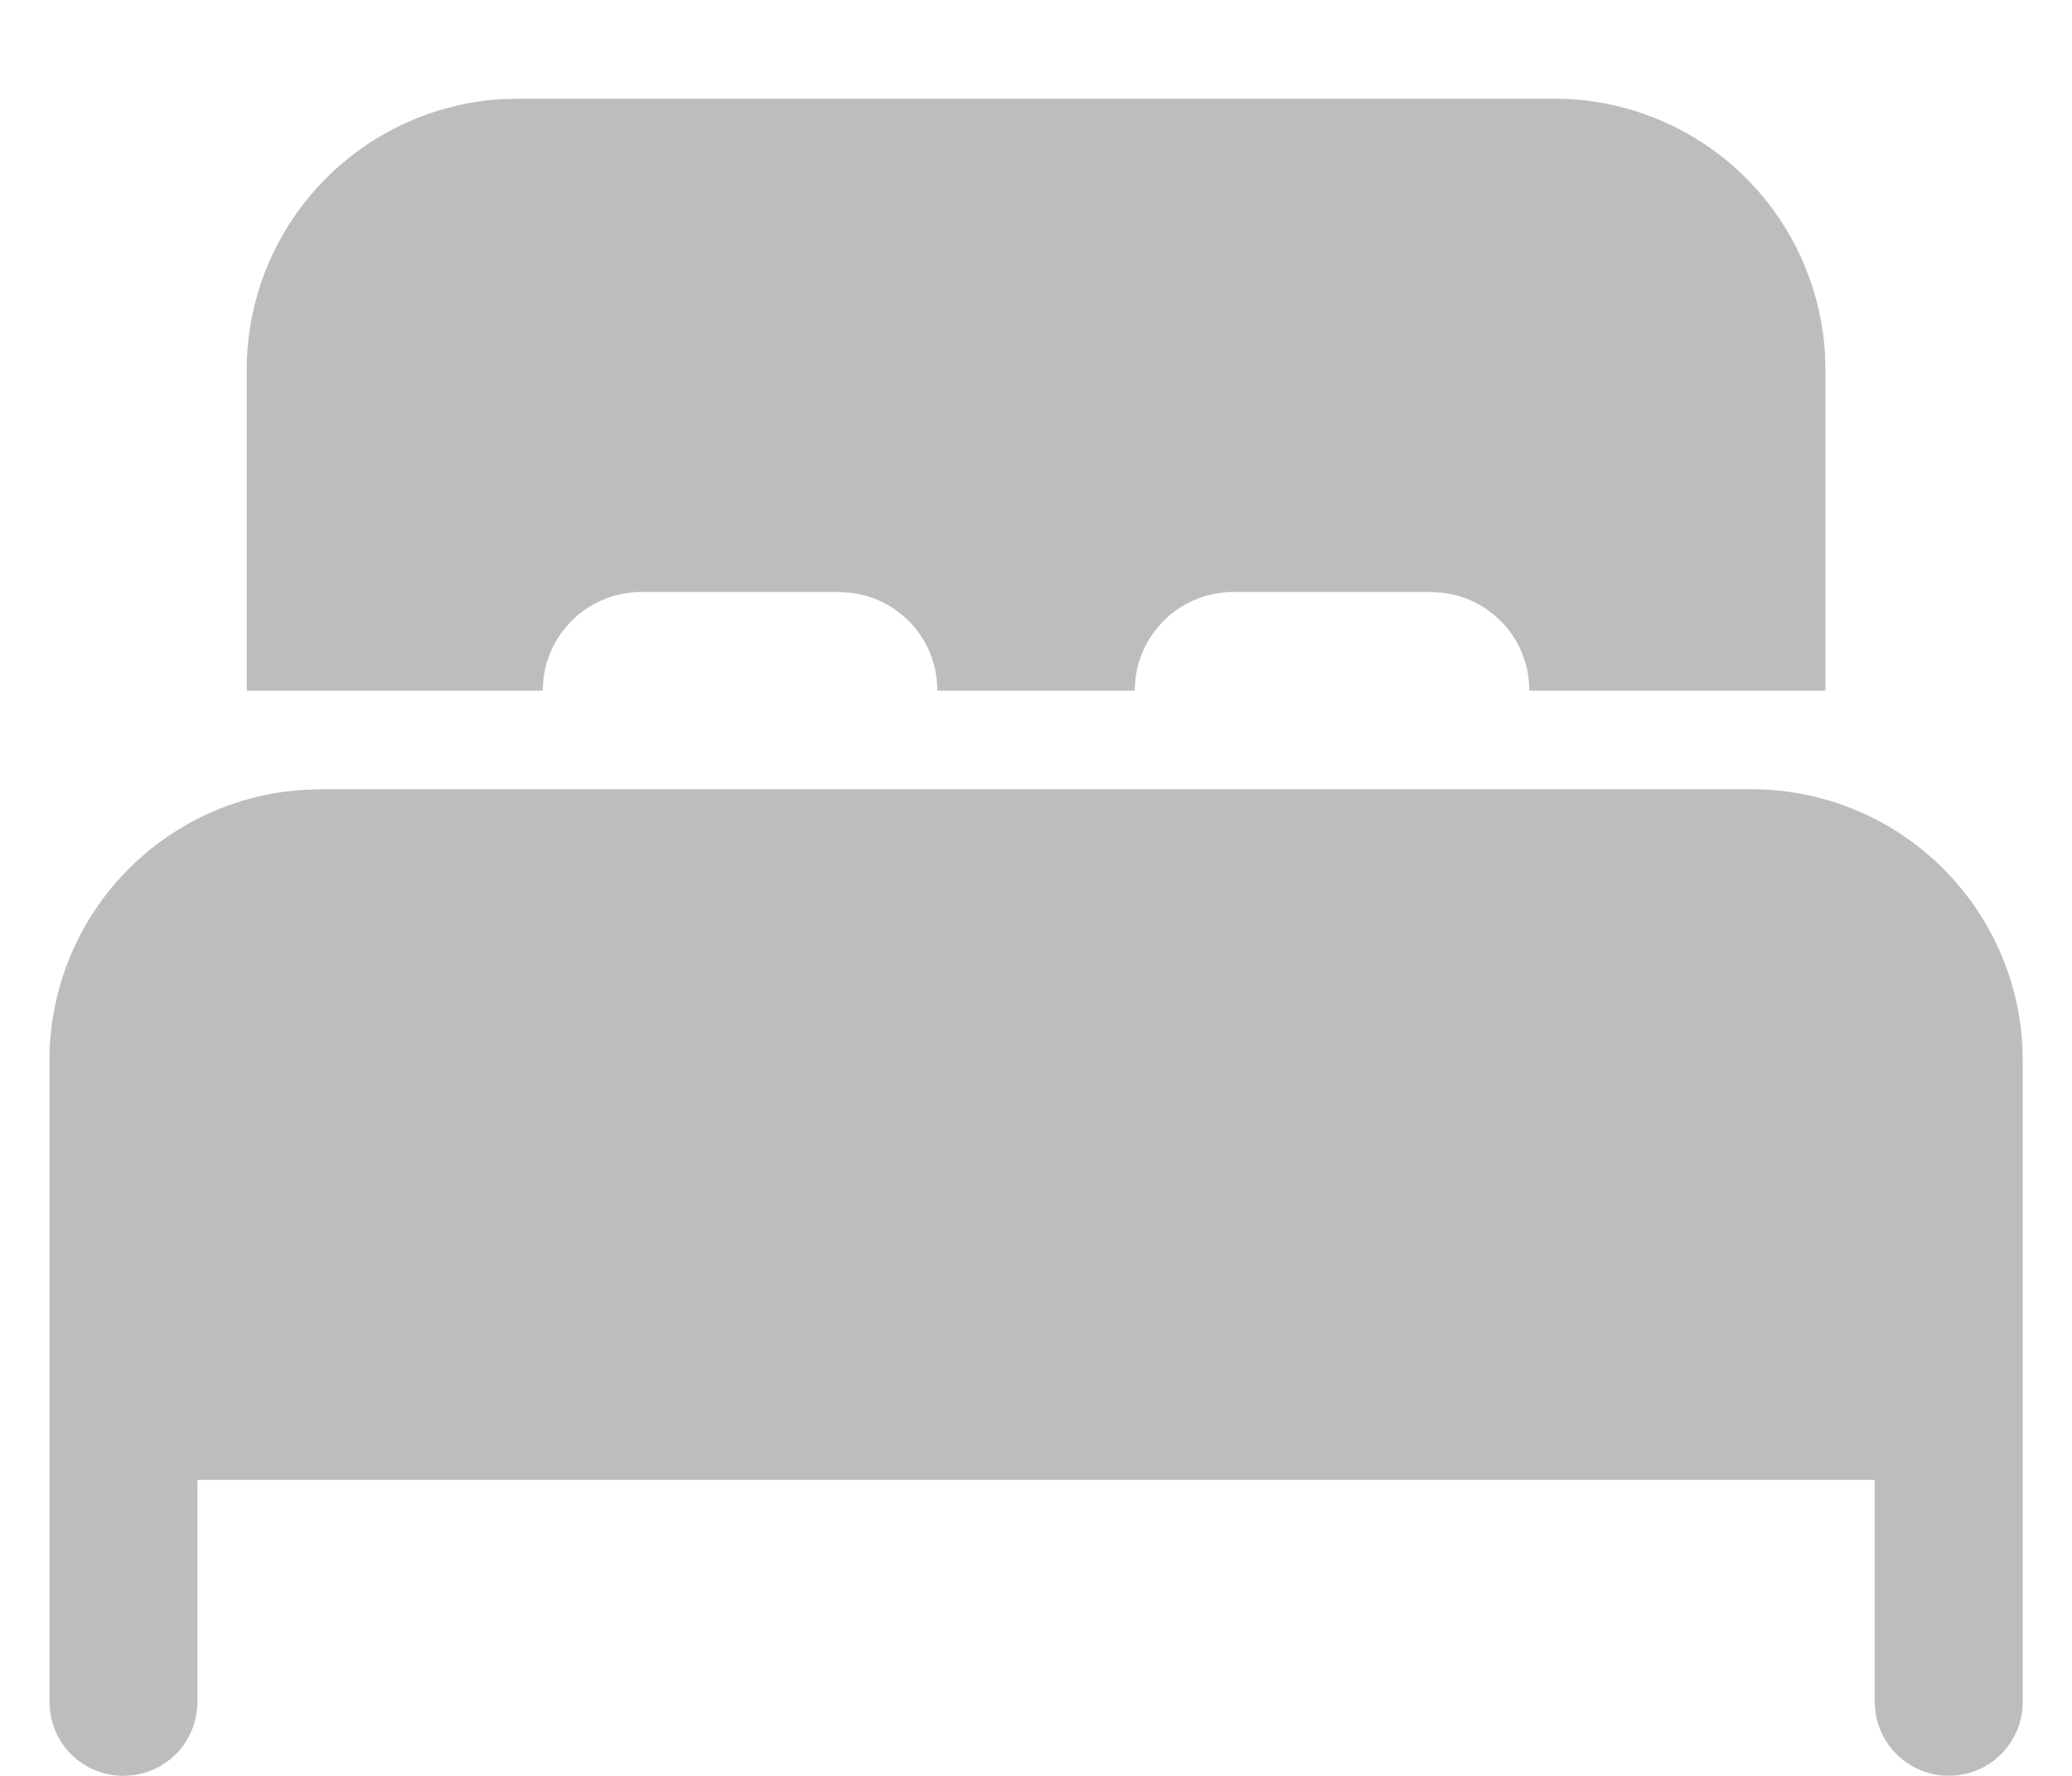 <svg width="14" height="12" viewBox="0 0 14 12" fill="none" xmlns="http://www.w3.org/2000/svg">
<path d="M11.834 5.333C12.301 5.333 12.75 5.511 13.09 5.831C13.43 6.151 13.636 6.589 13.664 7.054L13.667 7.167V11.5C13.667 11.627 13.619 11.748 13.533 11.841C13.446 11.934 13.328 11.99 13.201 11.998C13.075 12.007 12.95 11.967 12.852 11.887C12.754 11.808 12.689 11.693 12.672 11.568L12.667 11.5V10H1.334V11.5C1.334 11.621 1.29 11.737 1.211 11.829C1.131 11.919 1.022 11.979 0.902 11.995L0.834 12C0.713 12 0.596 11.956 0.505 11.877C0.414 11.797 0.355 11.688 0.339 11.568L0.334 11.5V7.167C0.334 6.7 0.512 6.25 0.832 5.91C1.152 5.57 1.589 5.365 2.055 5.337L2.167 5.333H11.834ZM3.501 0.667H10.501C10.967 0.666 11.417 0.845 11.757 1.164C12.097 1.484 12.302 1.922 12.331 2.388L12.334 2.5V4.667H10.334L10.329 4.588C10.312 4.44 10.245 4.301 10.139 4.195C10.033 4.089 9.894 4.022 9.745 4.005L9.667 4H8.334C8.171 4 8.013 4.06 7.891 4.168C7.769 4.277 7.691 4.426 7.672 4.588L7.667 4.667H6.334L6.329 4.588C6.312 4.44 6.245 4.301 6.139 4.195C6.033 4.089 5.894 4.022 5.745 4.005L5.667 4H4.334C4.171 4 4.013 4.06 3.891 4.168C3.769 4.277 3.691 4.426 3.672 4.588L3.667 4.667H1.667V2.5C1.667 2.033 1.845 1.584 2.165 1.244C2.485 0.904 2.923 0.698 3.389 0.67L3.501 0.667Z" fill="#BDBDBD"/>
</svg>
